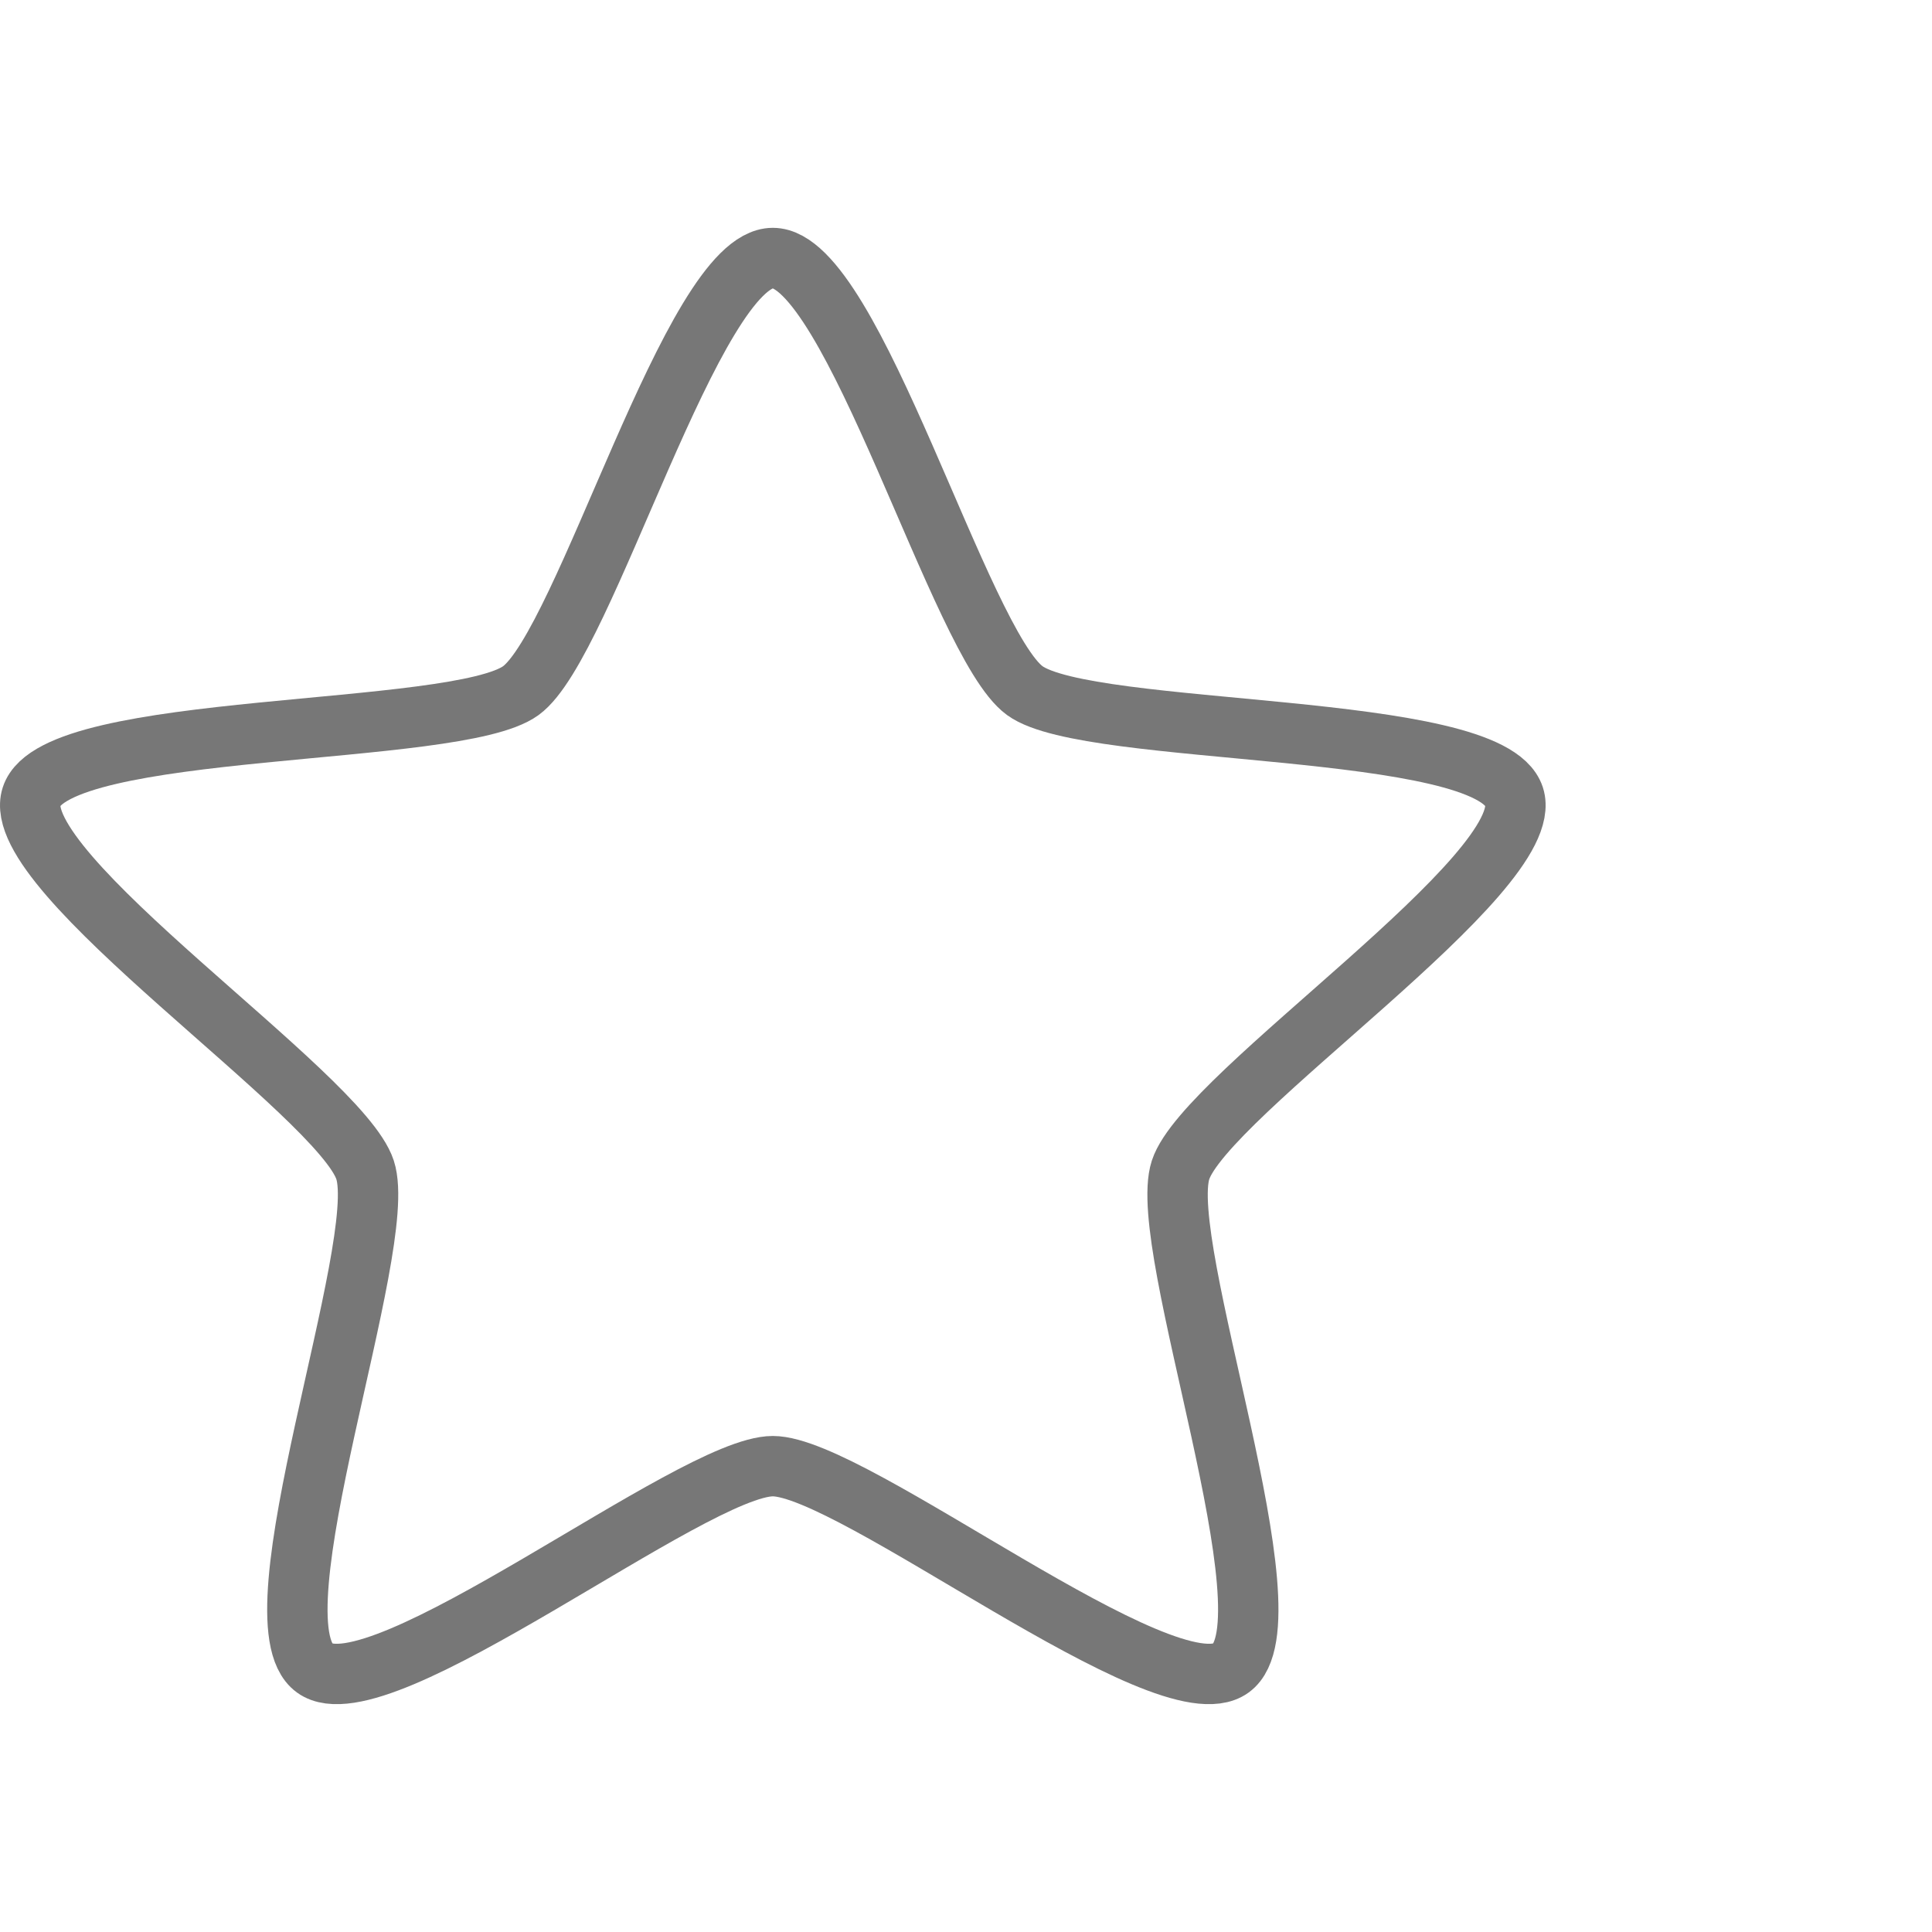 <?xml version="1.0" encoding="UTF-8"?>
<svg width="128" height="128" version="1.1" viewBox="0 0 128 128" xmlns="http://www.w3.org/2000/svg">
<path d="m51.2 17.094c-5.307 0-12.401 25.543-16.694 28.663-4.294 3.119-30.779 1.973-32.419 7.02-1.64 5.047 20.461 19.687 22.101 24.735 1.64 5.047-7.635 29.882-3.341 33.001 4.294 3.119 25.046-13.376 30.354-13.376 5.307 1e-6 26.06 16.495 30.354 13.376 4.294-3.119-4.981-27.954-3.341-33.001 1.64-5.047 23.741-19.687 22.101-24.735-1.64-5.047-28.125-3.901-32.419-7.02-4.294-3.119-11.387-28.663-16.694-28.663z" fill="none" stroke="#777" stroke-linejoin="round" stroke-width="4"/>
</svg>
